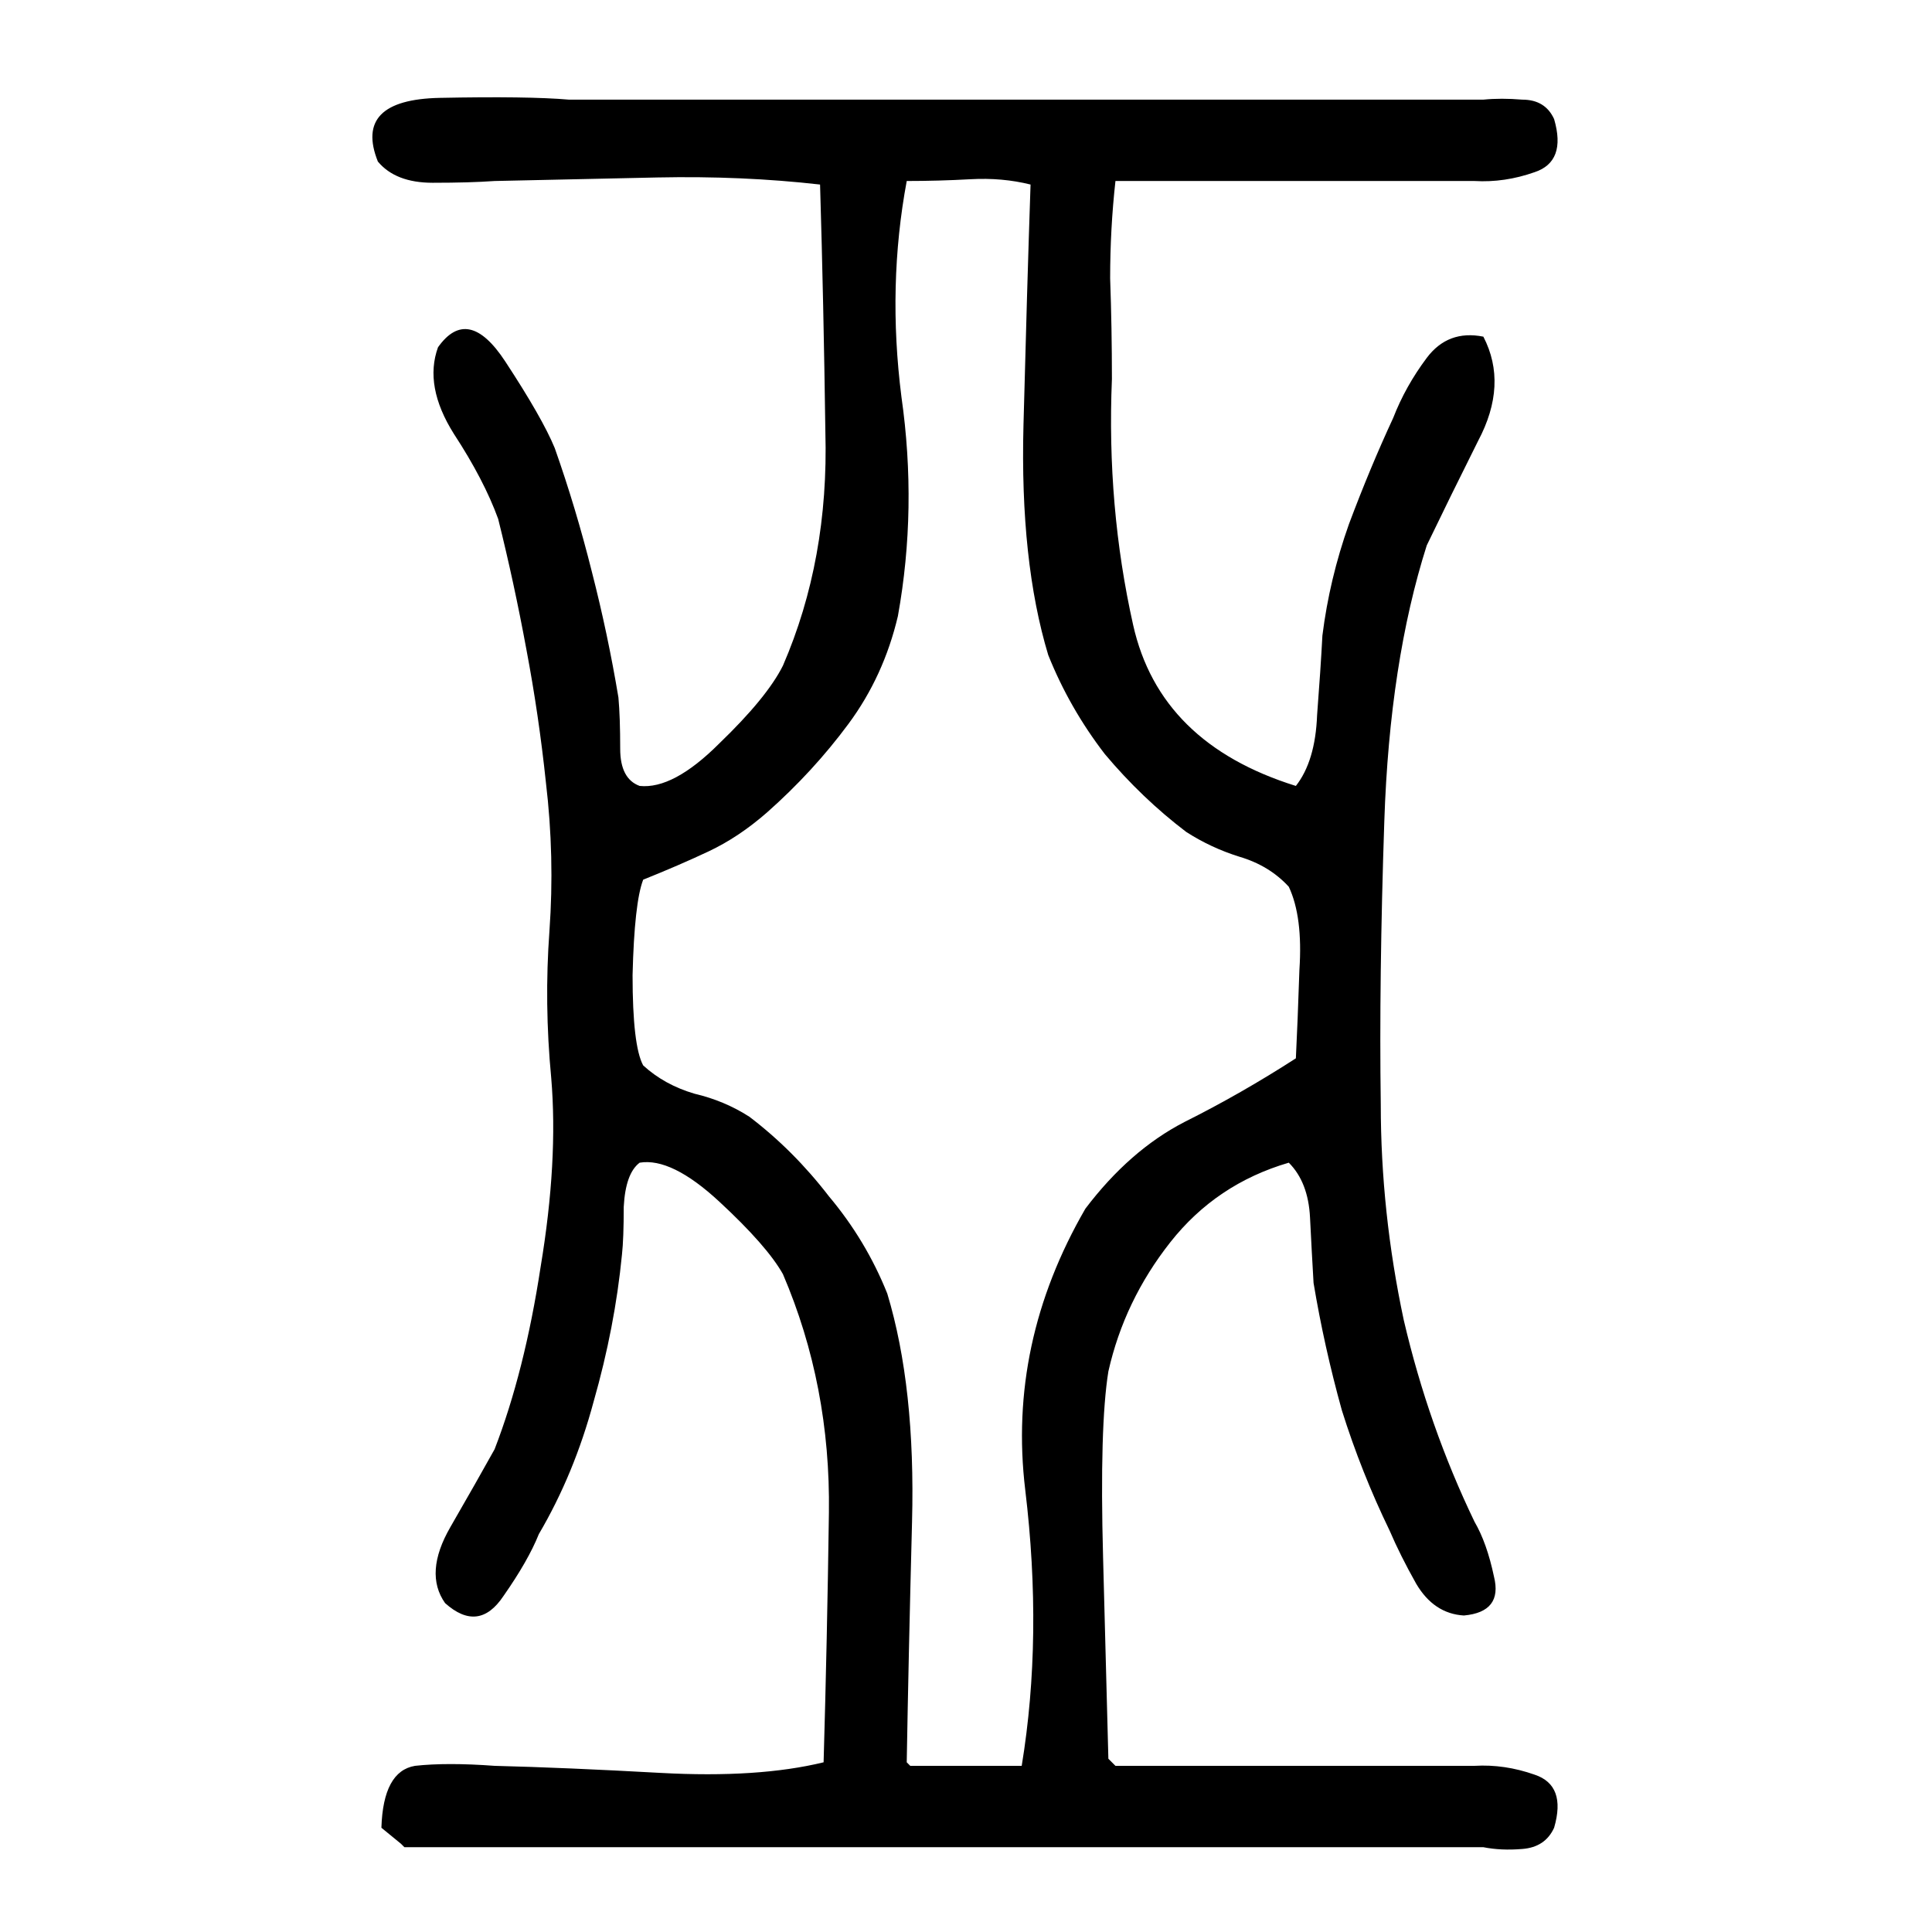 <svg xmlns="http://www.w3.org/2000/svg" height="640" width="640" version="1.1">
	<g transform="translate(0 -412.36)">
		<g>
			<path d="m132.79 1023.1-6.445-5.274q0.586-18.75 11.133-20.508 10.547-1.172 26.367 0 23.438 0.586 55.078 2.344 32.227 1.758 53.906-3.516 1.172-40.43 1.758-82.617 0.586-42.188-15.234-79.102-5.273-9.375-21.094-24.023-15.82-14.648-26.367-12.891-4.688 3.516-5.273 14.648 0 10.547-0.586 15.82-2.344 24.023-9.375 48.633-6.445 24.023-18.164 43.945-3.516 8.789-11.719 20.508-8.203 12.305-19.336 2.344-7.031-9.961 1.758-25.195 8.789-15.234 14.648-25.781 9.961-25.781 15.234-60.352 5.859-35.156 3.516-62.695-2.344-24.609-0.586-48.633 1.758-24.609-1.172-49.219-2.344-22.266-6.445-43.945-4.102-22.266-9.375-43.359-4.688-12.891-14.648-28.125-9.961-15.82-5.273-28.711 9.961-14.062 22.266 4.688t16.406 28.711q7.031 19.922 12.305 41.016 5.273 20.508 8.789 41.602 0.586 6.445 0.586 16.992 0 9.961 6.445 12.305 11.133 1.172 26.367-14.062 15.82-15.234 21.094-25.781 15.234-35.156 14.062-77.344-0.586-42.773-1.758-82.031-25.781-2.93-53.906-2.344-28.125 0.586-53.906 1.172-8.203 0.586-20.508 0.586t-18.164-7.031q-8.203-20.508 20.508-21.094 29.297-0.586 42.773 0.586 55.664 0 111.33 0 56.25 0 111.91 0 19.922 0 39.844 0t39.844 0q5.859-0.586 12.891 0 7.617 0 10.547 6.445 4.102 14.062-6.445 17.578-9.961 3.516-19.922 2.93-29.297 0-59.18 0t-59.766 0q-1.758 15.82-1.758 32.227 0.586 16.406 0.586 33.398-1.758 42.188 7.031 81.445 8.789 39.258 53.906 53.32 6.445-8.203 7.031-23.438 1.172-15.234 1.758-26.367 2.344-18.75 8.789-36.914 7.031-18.75 14.648-35.156 4.102-10.547 11.133-19.922 7.031-9.375 18.75-7.031 8.203 15.82-1.758 34.57-9.375 18.75-16.992 34.57-12.305 38.672-14.062 91.406-1.758 52.148-1.172 93.75 0 35.742 7.617 71.484 8.203 35.156 23.438 66.797 4.102 7.031 6.445 18.164 2.93 11.719-9.961 12.891-9.961-0.586-15.82-10.547-5.273-9.375-8.789-17.578-9.375-19.336-15.82-39.844-5.859-21.094-9.375-42.188-0.586-9.961-1.172-21.68-0.586-11.719-7.031-18.164-24.023 7.031-39.258 26.367-15.234 19.336-20.508 42.773-2.93 18.164-1.758 61.523 1.172 43.945 1.758 66.797l2.344 2.344q29.883 0 59.766 0t59.18 0q9.961-0.586 19.922 2.93 10.547 3.516 6.445 17.578-2.93 6.445-10.547 7.031-7.031 0.586-12.891-0.586-17.578 0-35.156 0-16.992 0-34.57 0-72.07 0-144.14 0-71.484 0-143.55 0l-1.172-1.172zm168.75-25.781q9.375 0 18.164 0 9.375 0 18.75 0 7.031-42.773 1.172-91.406-5.859-48.633 19.922-93.164 14.648-19.336 32.812-28.711 18.75-9.375 36.914-21.094 0.586-11.719 1.172-29.297 1.172-17.578-3.516-27.539-6.445-7.031-16.406-9.961-9.375-2.93-17.578-8.203-14.648-11.133-26.953-25.781-11.719-15.234-18.75-32.812-9.375-31.055-8.203-76.172t2.344-79.688q-9.375-2.344-19.922-1.758-10.547 0.586-21.094 0.586-6.445 34.57-1.758 71.484 5.273 36.914-1.172 72.656-4.688 19.922-16.406 35.742-11.719 15.82-26.953 29.297-9.375 8.203-19.336 12.891-9.961 4.688-21.68 9.375-2.93 7.617-3.516 31.641 0 23.438 3.516 29.883 7.031 6.445 16.992 9.375 9.961 2.344 18.164 7.617 14.648 11.133 26.367 26.367 12.305 14.648 19.336 32.227 9.375 31.055 8.203 75.586-1.172 45.117-1.758 79.688l1.172 1.172z"/>
		</g>
	</g>
</svg>
